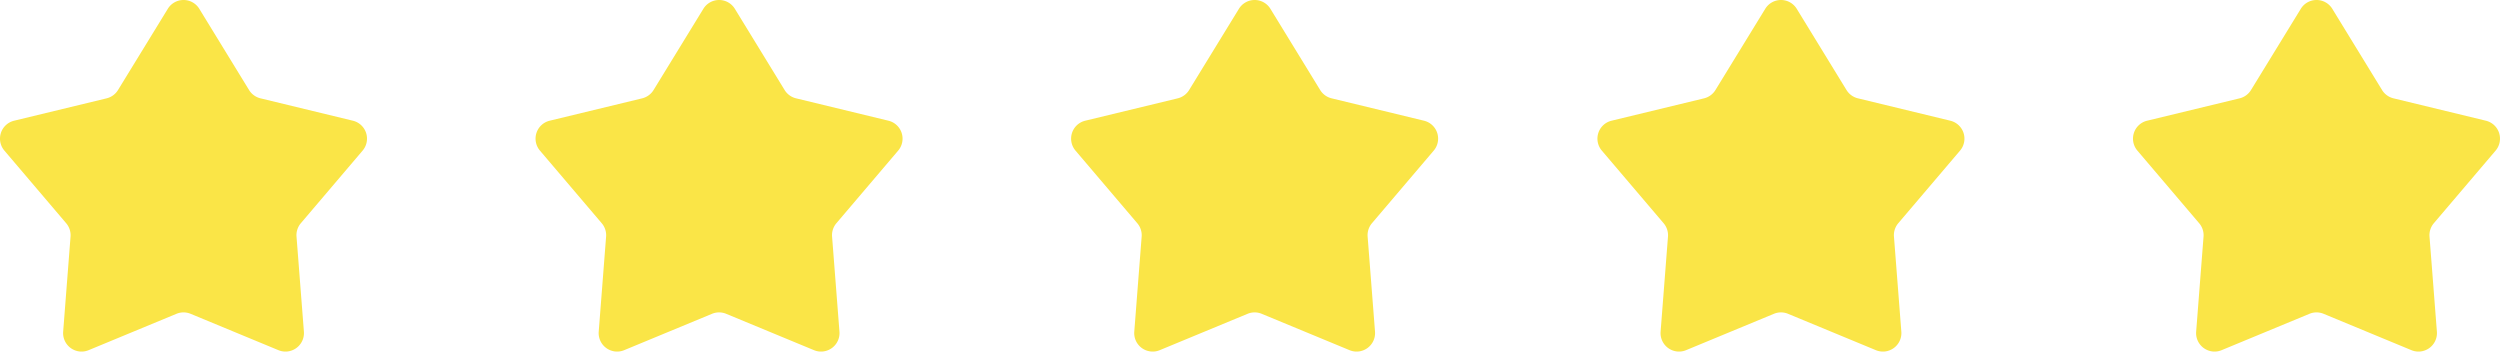 <?xml version="1.0" encoding="UTF-8"?>
<svg xmlns="http://www.w3.org/2000/svg" width="270.746" height="38.074" viewBox="0 0 270.746 38.074">
  <g id="stars" transform="translate(-743.627 -4586.828)">
    <path id="Polygon_1" data-name="Polygon 1" d="M19.8,2.783a2,2,0,0,1,3.411,0l5.388,8.793a2,2,0,0,0,1.235.9L39.842,14.9A2,2,0,0,1,40.9,18.136L34.209,26a2,2,0,0,0-.47,1.45l.8,10.3a2,2,0,0,1-2.759,2l-9.512-3.938a2,2,0,0,0-1.53,0L11.226,39.75a2,2,0,0,1-2.759-2l.8-10.3A2,2,0,0,0,8.791,26L2.1,18.136A2,2,0,0,1,3.158,14.9l10.014-2.422a2,2,0,0,0,1.235-.9Z" transform="translate(742 4585)" fill="#fae547"></path>
    <path id="Polygon_2" data-name="Polygon 2" d="M19.8,2.783a2,2,0,0,1,3.411,0l5.388,8.793a2,2,0,0,0,1.235.9L39.842,14.9A2,2,0,0,1,40.9,18.136L34.209,26a2,2,0,0,0-.47,1.45l.8,10.3a2,2,0,0,1-2.759,2l-9.512-3.938a2,2,0,0,0-1.53,0L11.226,39.75a2,2,0,0,1-2.759-2l.8-10.3A2,2,0,0,0,8.791,26L2.1,18.136A2,2,0,0,1,3.158,14.9l10.014-2.422a2,2,0,0,0,1.235-.9Z" transform="translate(800 4585)" fill="#fae547"></path>
    <path id="Polygon_3" data-name="Polygon 3" d="M19.8,2.783a2,2,0,0,1,3.411,0l5.388,8.793a2,2,0,0,0,1.235.9L39.842,14.9A2,2,0,0,1,40.9,18.136L34.209,26a2,2,0,0,0-.47,1.45l.8,10.3a2,2,0,0,1-2.759,2l-9.512-3.938a2,2,0,0,0-1.53,0L11.226,39.75a2,2,0,0,1-2.759-2l.8-10.3A2,2,0,0,0,8.791,26L2.1,18.136A2,2,0,0,1,3.158,14.9l10.014-2.422a2,2,0,0,0,1.235-.9Z" transform="translate(858 4585)" fill="#fae547"></path>
    <path id="Polygon_4" data-name="Polygon 4" d="M19.8,2.783a2,2,0,0,1,3.411,0l5.388,8.793a2,2,0,0,0,1.235.9L39.842,14.9A2,2,0,0,1,40.9,18.136L34.209,26a2,2,0,0,0-.47,1.45l.8,10.3a2,2,0,0,1-2.759,2l-9.512-3.938a2,2,0,0,0-1.53,0L11.226,39.75a2,2,0,0,1-2.759-2l.8-10.3A2,2,0,0,0,8.791,26L2.1,18.136A2,2,0,0,1,3.158,14.9l10.014-2.422a2,2,0,0,0,1.235-.9Z" transform="translate(915 4585)" fill="#fae547"></path>
    <path id="Polygon_5" data-name="Polygon 5" d="M19.8,2.783a2,2,0,0,1,3.411,0l5.388,8.793a2,2,0,0,0,1.235.9L39.842,14.9A2,2,0,0,1,40.9,18.136L34.209,26a2,2,0,0,0-.47,1.45l.8,10.3a2,2,0,0,1-2.759,2l-9.512-3.938a2,2,0,0,0-1.53,0L11.226,39.75a2,2,0,0,1-2.759-2l.8-10.3A2,2,0,0,0,8.791,26L2.1,18.136A2,2,0,0,1,3.158,14.9l10.014-2.422a2,2,0,0,0,1.235-.9Z" transform="translate(973 4585)" fill="#fae547"></path>
  </g>
</svg>
